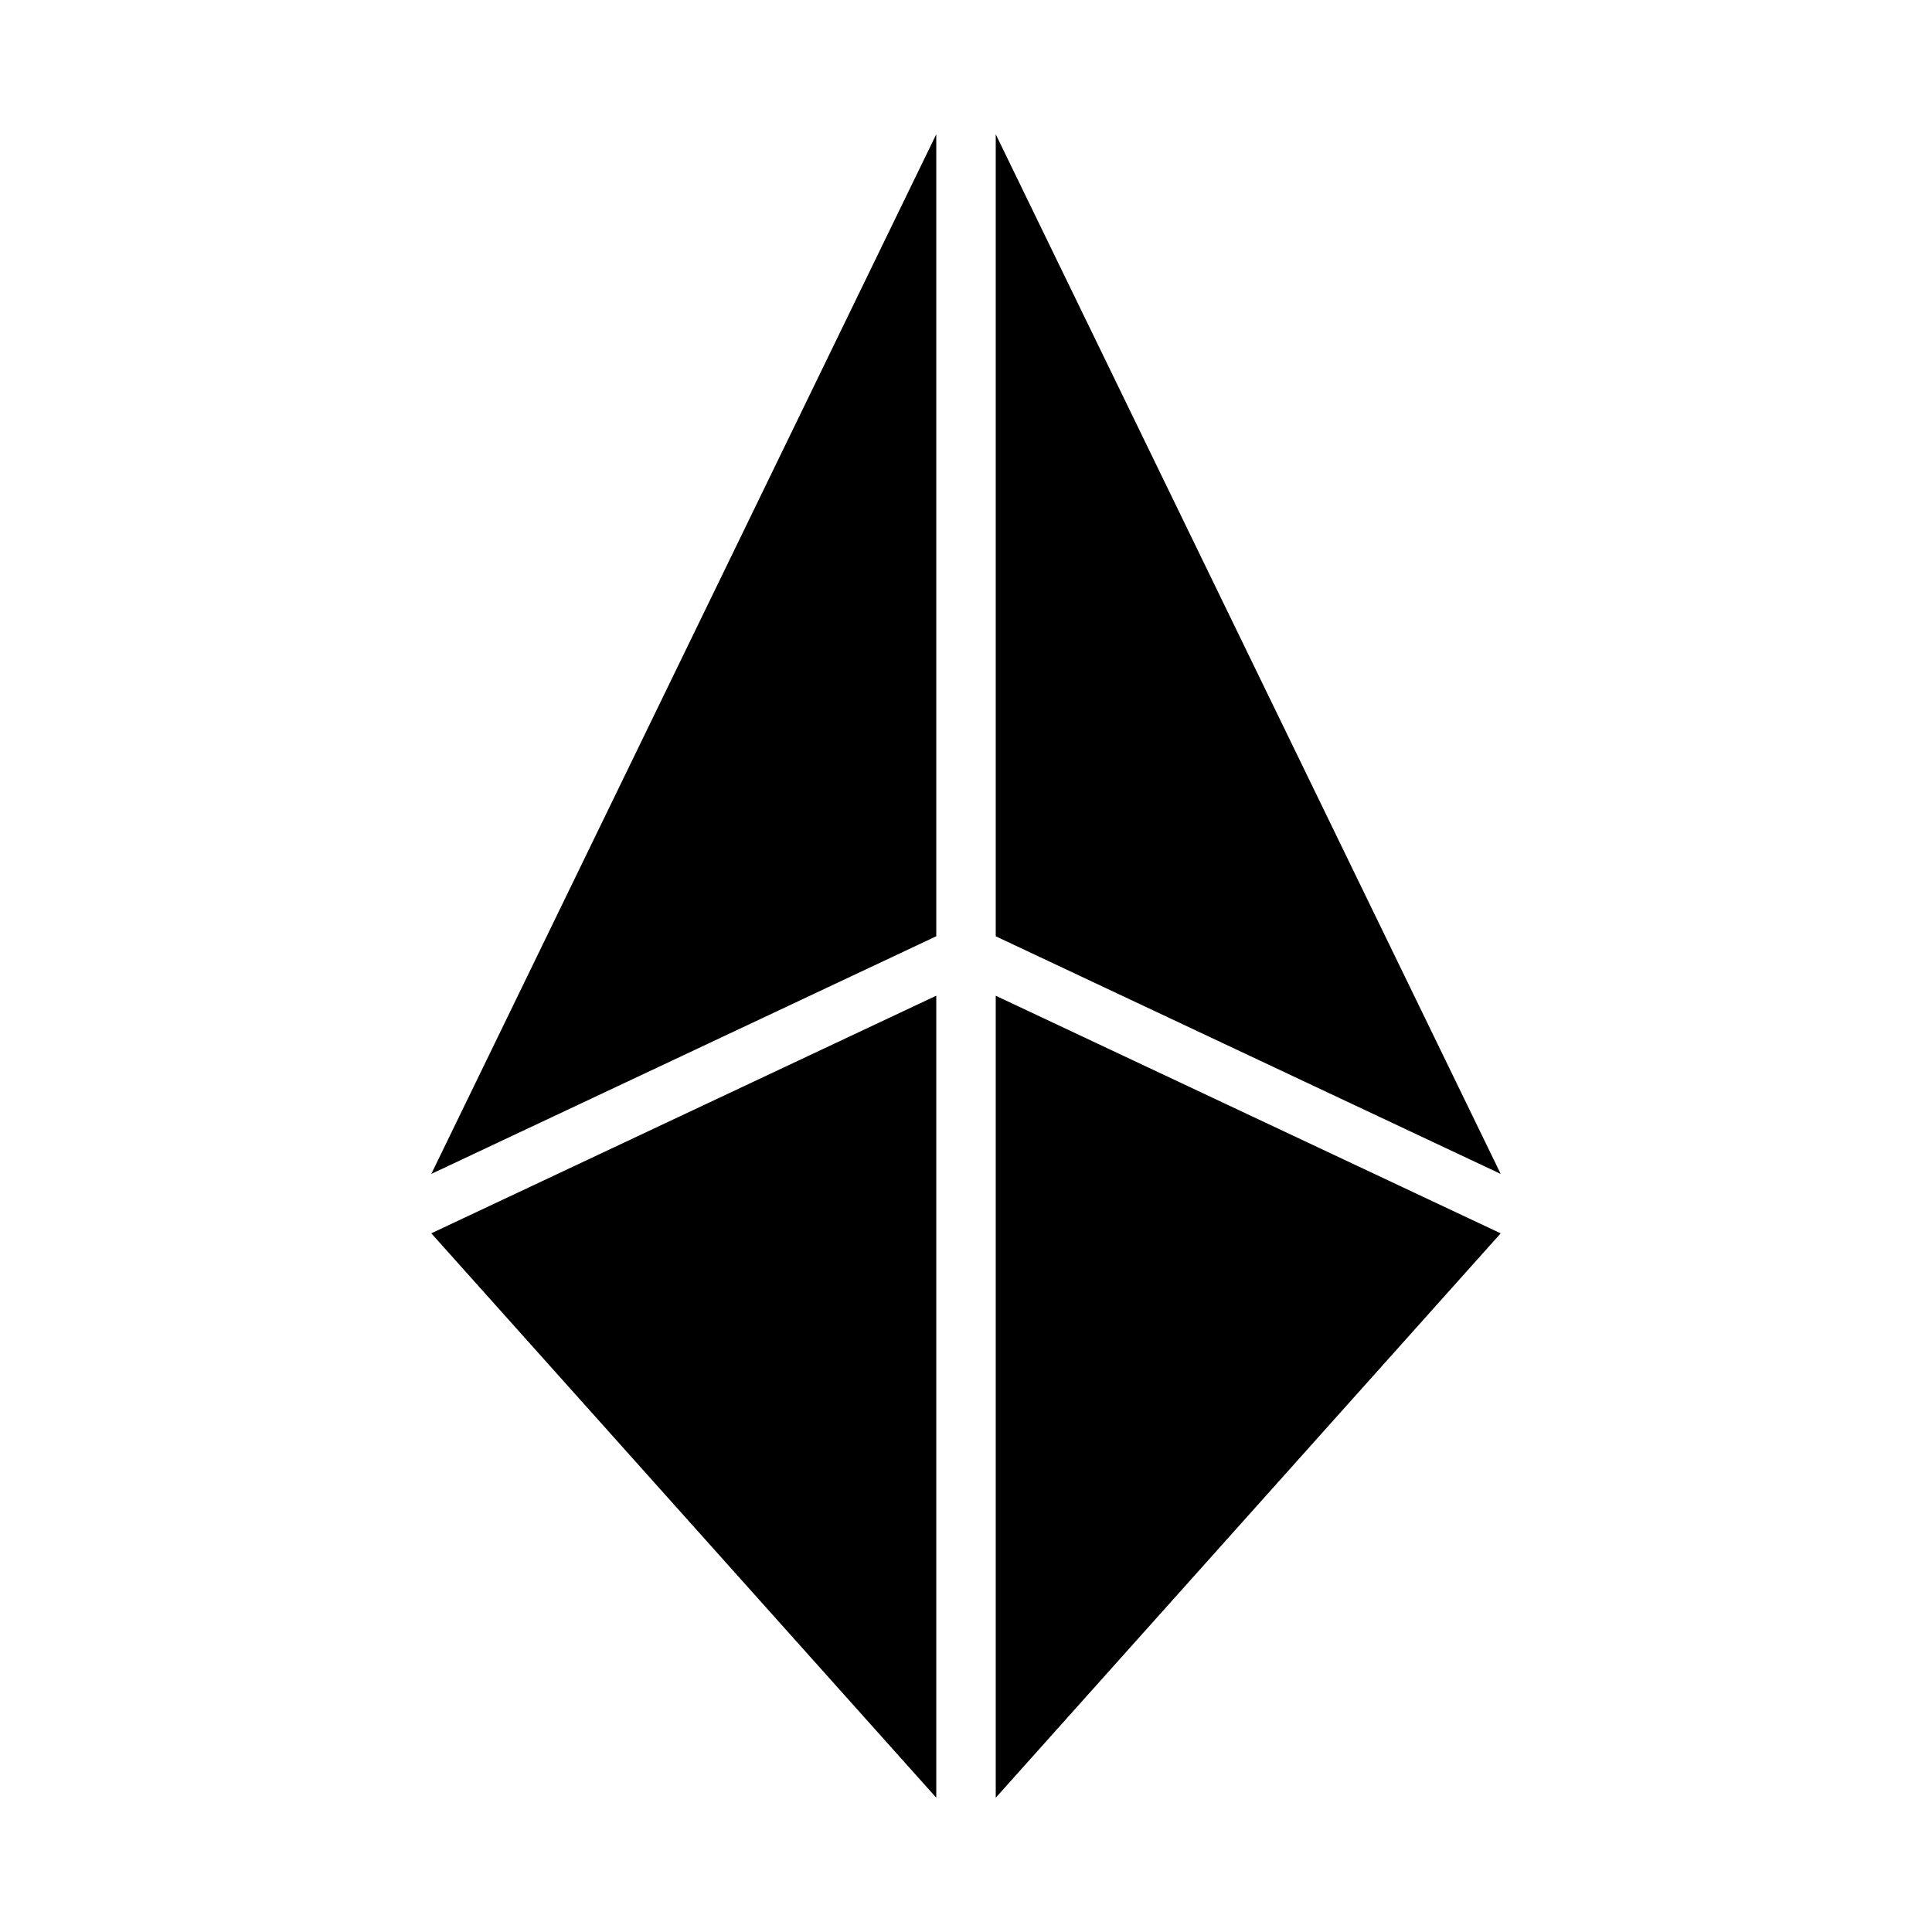 <?xml version="1.0" encoding="UTF-8"?>
<!-- Uploaded to: ICON Repo, www.svgrepo.com, Generator: ICON Repo Mixer Tools -->
<svg fill="#000000" width="800px" height="800px" version="1.1" viewBox="144 144 512 512" xmlns="http://www.w3.org/2000/svg">
 <g>
  <path d="m392.12 179.58v212.54l-133.82 62.977z"/>
  <path d="m541.7 455.1-133.82-62.977v-212.54z"/>
  <path d="m541.7 470.85-133.82 149.57v-212.54z"/>
  <path d="m392.12 407.87v212.54l-133.82-149.57z"/>
 </g>
</svg>
